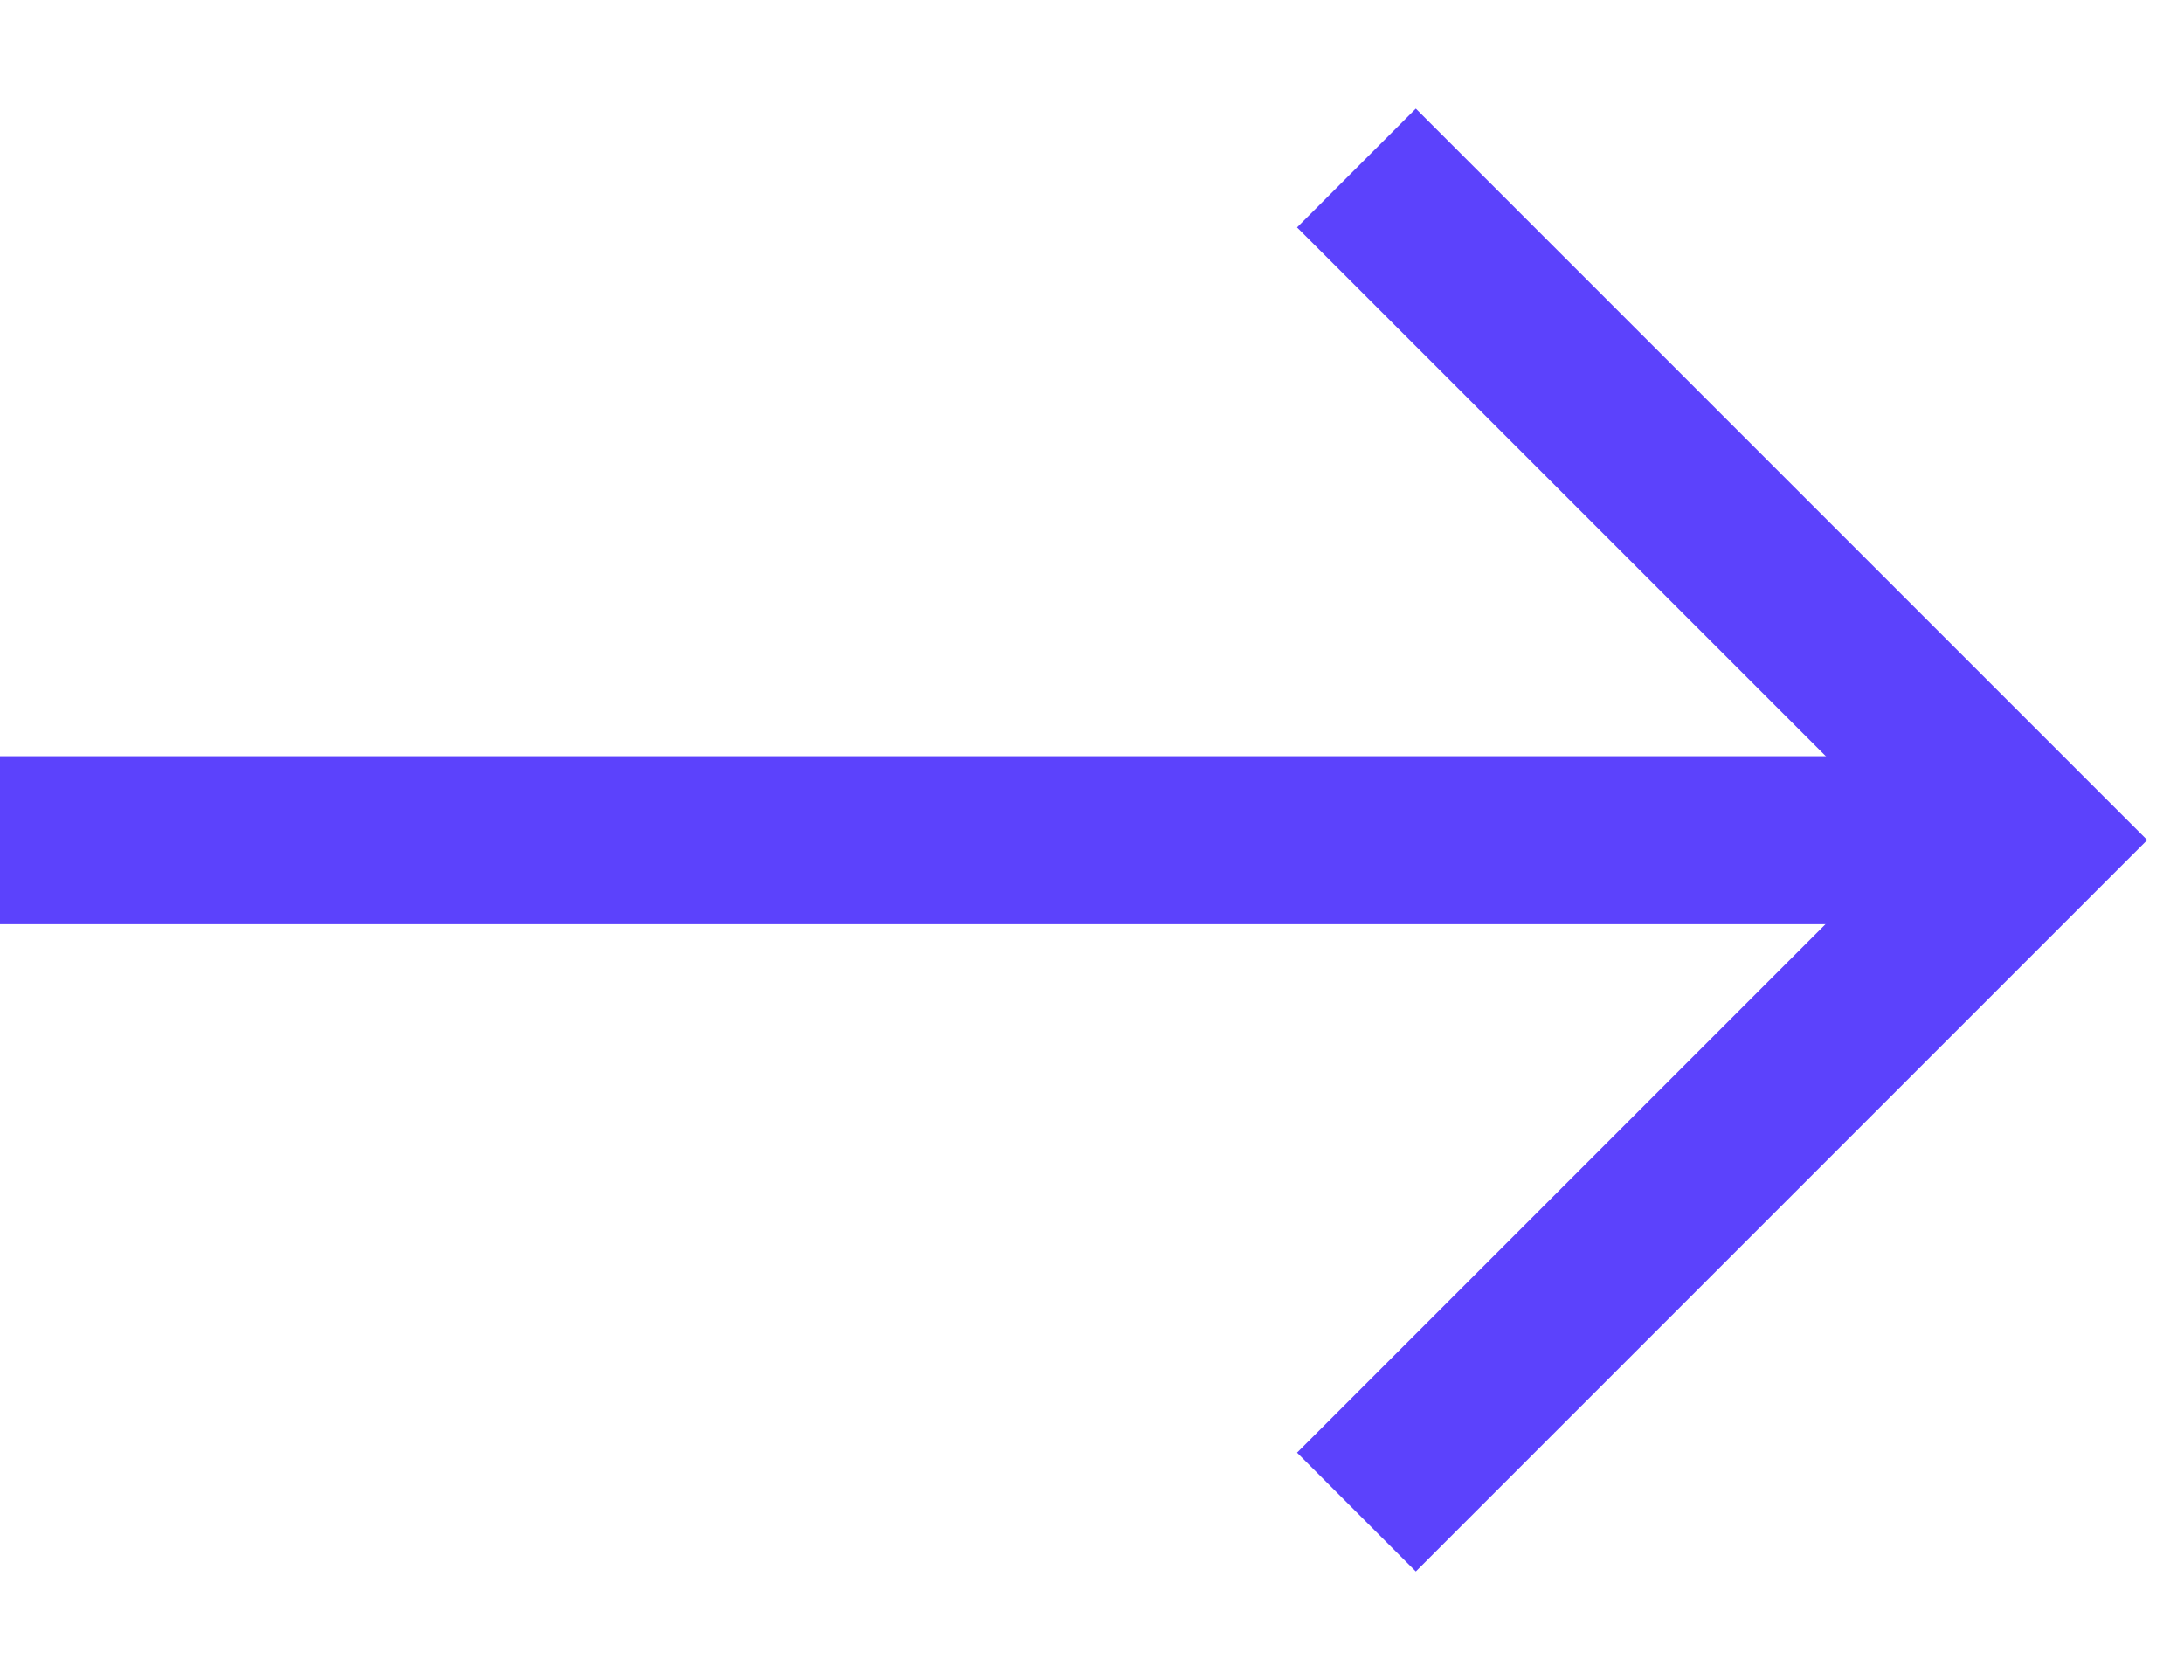 <svg width="13" height="10" viewBox="0 0 13 10" fill="none" xmlns="http://www.w3.org/2000/svg">
<path d="M12 5.001L0 5.001" stroke="#5C42FC"/>
<path d="M8.074 9L12.074 5L8.074 1" stroke="#5C42FC"/>
</svg>
